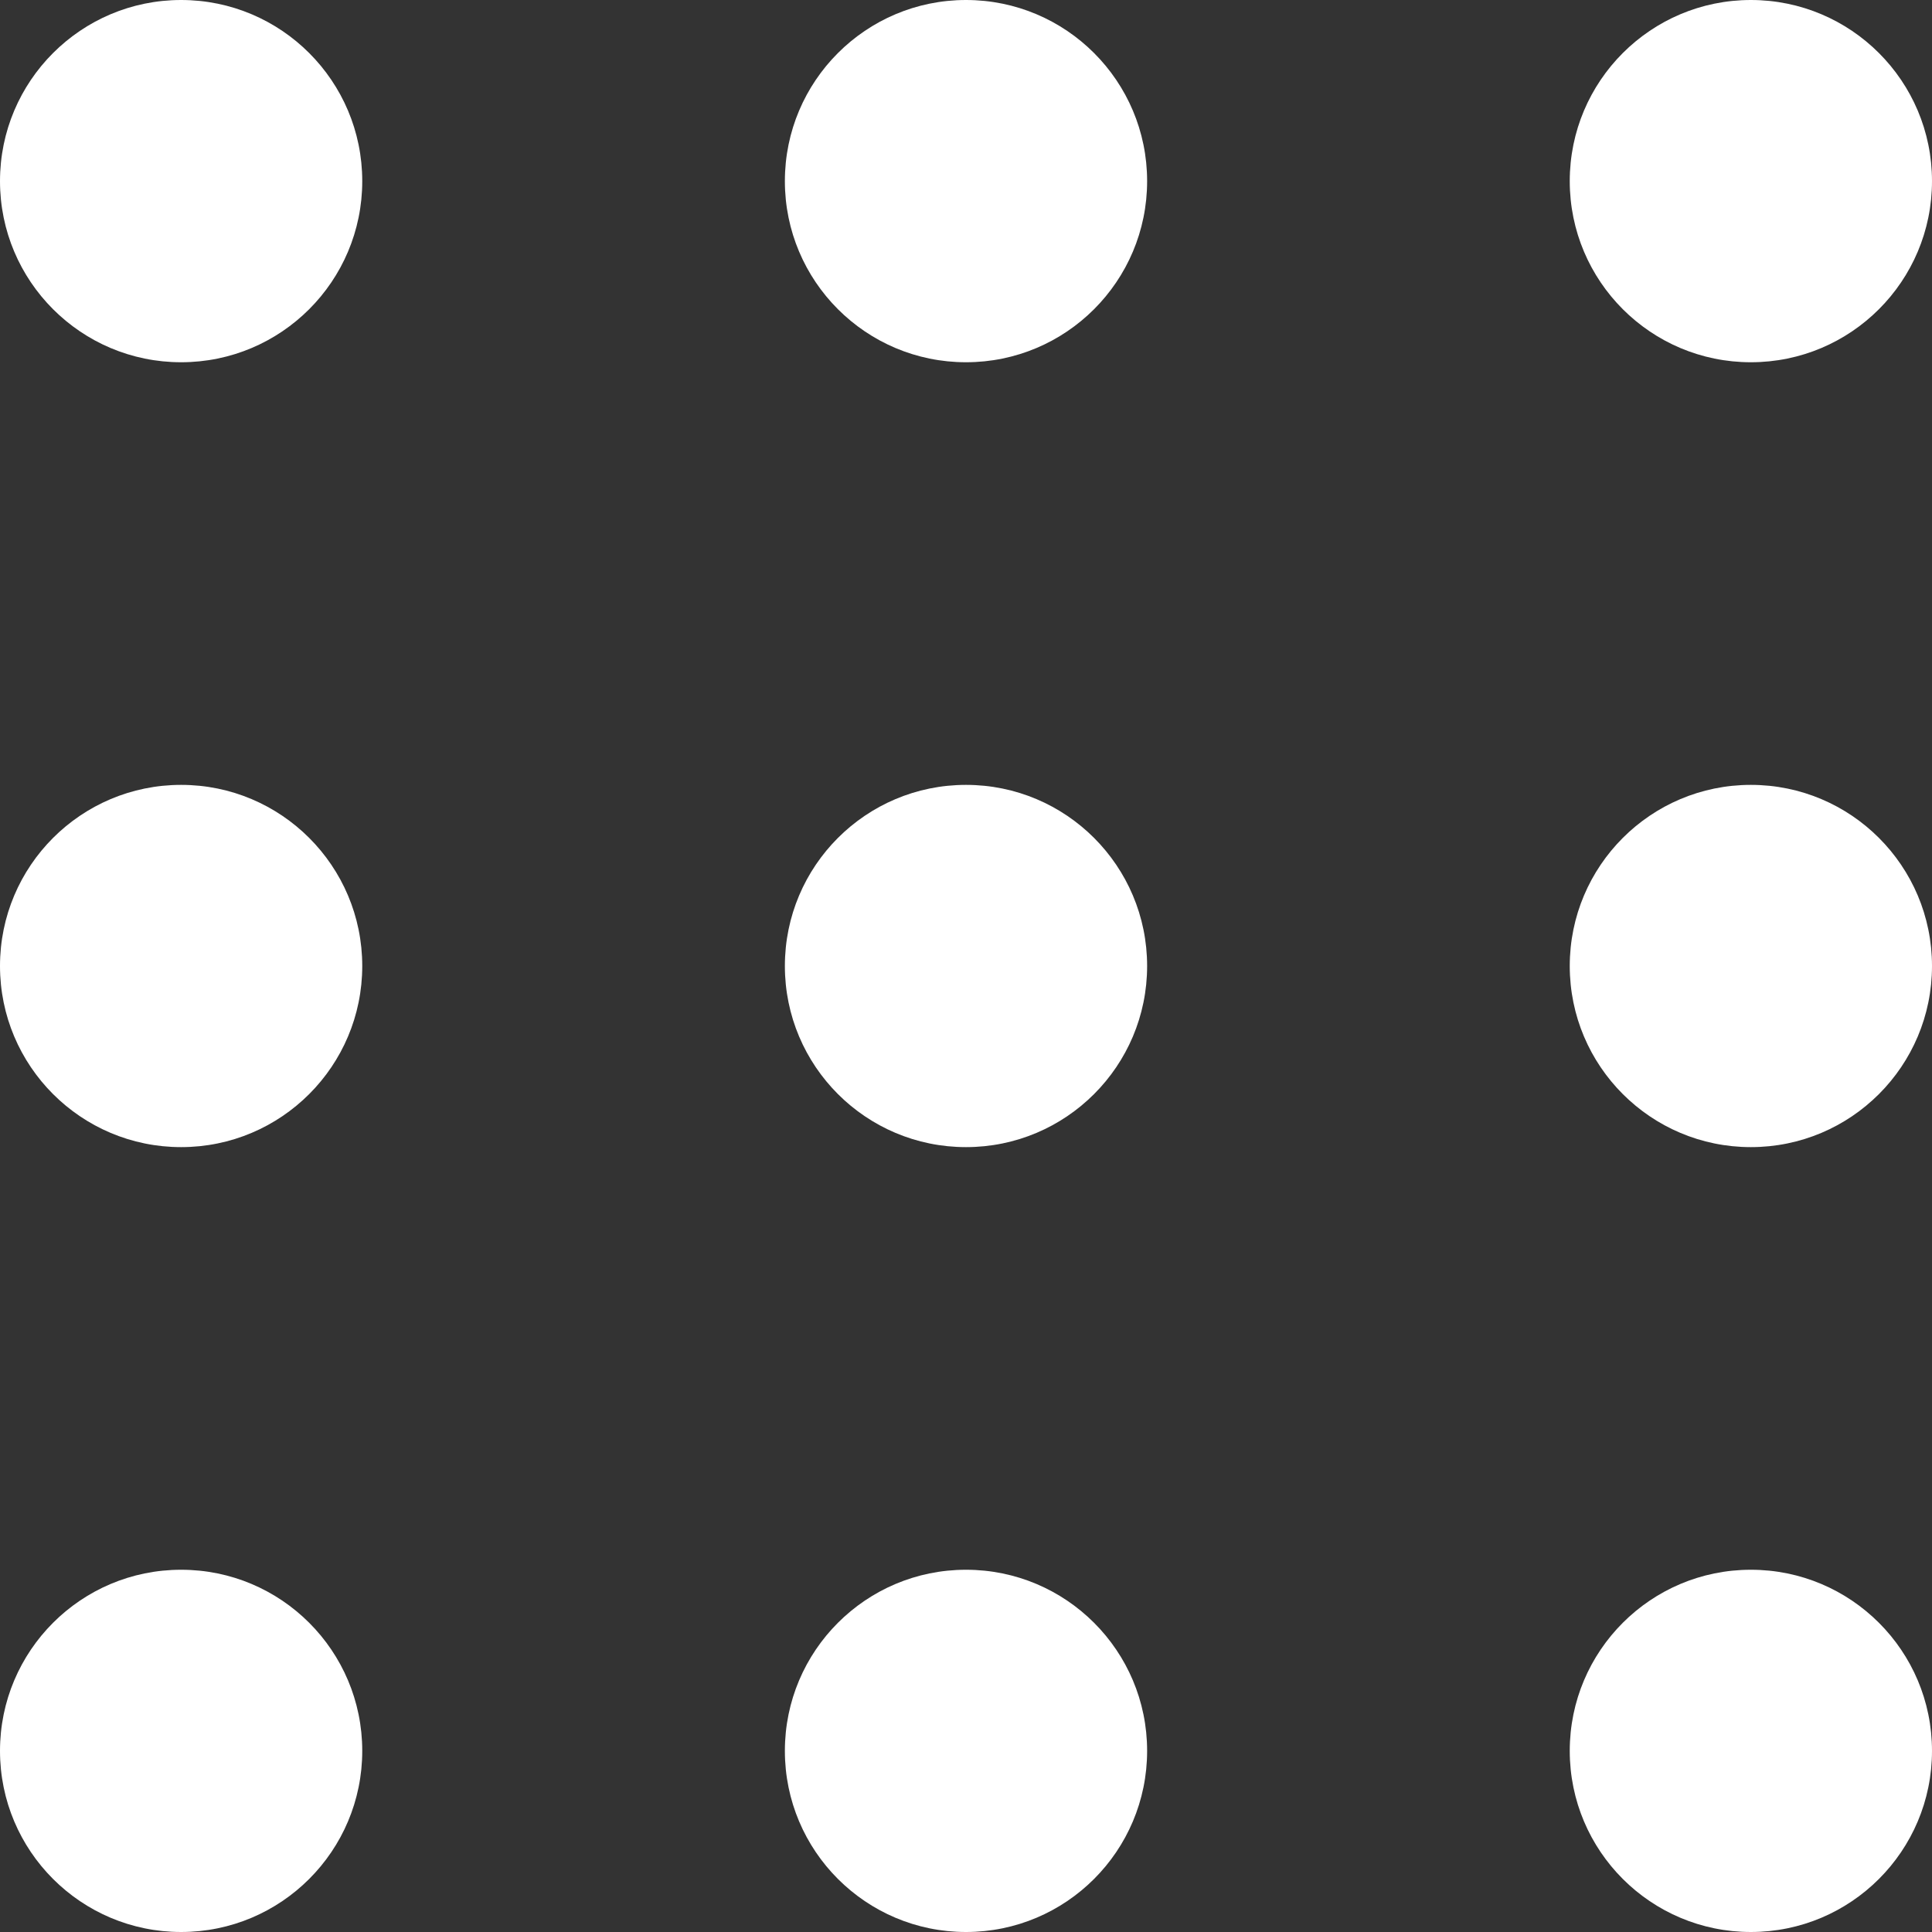 <svg width="32" height="32" viewBox="0 0 32 32" fill="none" xmlns="http://www.w3.org/2000/svg">
<rect x="0" y="0" width="32" height="32" fill="#333333" stroke="none"/>
<path fill-rule="evenodd" clip-rule="evenodd" d="M3 6C4.657 6 6 4.657 6 3C6 1.343 4.657 0 3 0C1.343 0 0 1.343 0 3C0 4.657 1.343 6 3 6ZM6 16C6 17.657 4.657 19 3 19C1.343 19 0 17.657 0 16C0 14.343 1.343 13 3 13C4.657 13 6 14.343 6 16ZM19 16C19 17.657 17.657 19 16 19C14.343 19 13 17.657 13 16C13 14.343 14.343 13 16 13C17.657 13 19 14.343 19 16ZM29 19C30.657 19 32 17.657 32 16C32 14.343 30.657 13 29 13C27.343 13 26 14.343 26 16C26 17.657 27.343 19 29 19ZM6 29C6 30.657 4.657 32 3 32C1.343 32 0 30.657 0 29C0 27.343 1.343 26 3 26C4.657 26 6 27.343 6 29ZM16 32C17.657 32 19 30.657 19 29C19 27.343 17.657 26 16 26C14.343 26 13 27.343 13 29C13 30.657 14.343 32 16 32ZM32 29C32 30.657 30.657 32 29 32C27.343 32 26 30.657 26 29C26 27.343 27.343 26 29 26C30.657 26 32 27.343 32 29ZM19 3C19 4.657 17.657 6 16 6C14.343 6 13 4.657 13 3C13 1.343 14.343 0 16 0C17.657 0 19 1.343 19 3ZM29 6C30.657 6 32 4.657 32 3C32 1.343 30.657 0 29 0C27.343 0 26 1.343 26 3C26 4.657 27.343 6 29 6Z" fill="white"/>
</svg>
